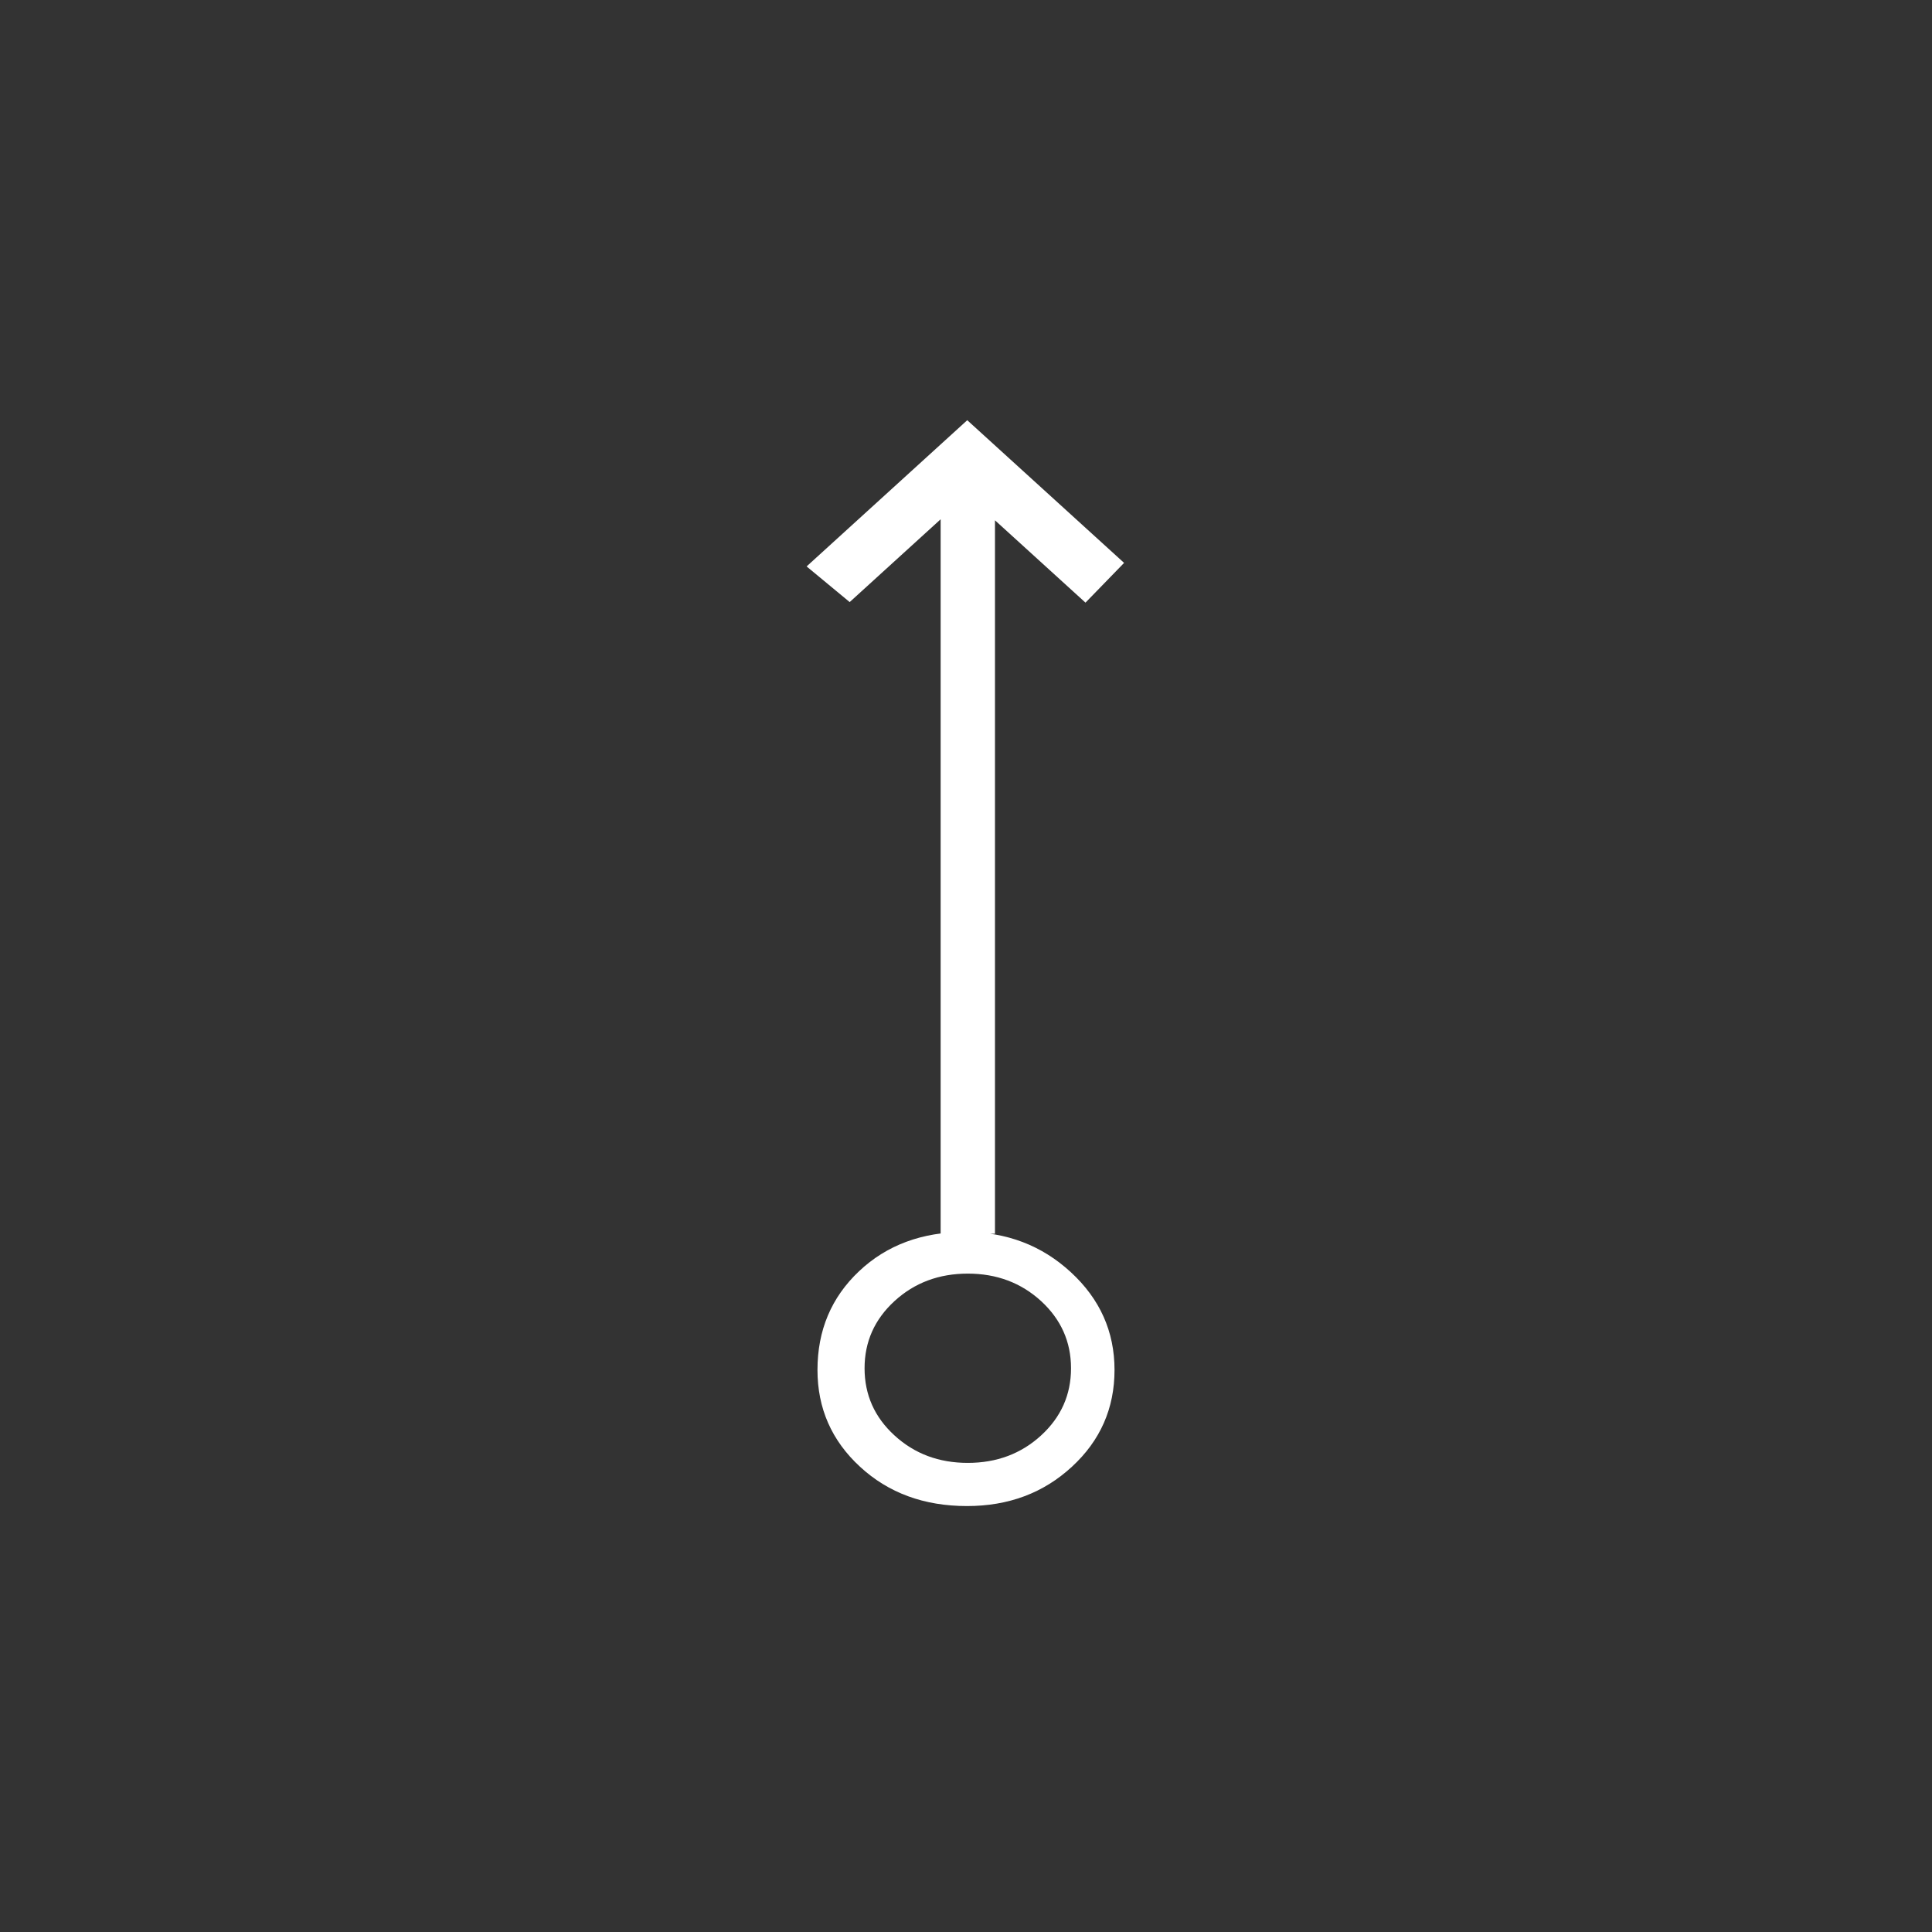 <?xml version="1.0"?>
<!--
Copyright (C) 2012 United States Government as represented by the Administrator of the
National Aeronautics and Space Administration.
All Rights Reserved.
-->

<!DOCTYPE svg PUBLIC "-//W3C//DTD SVG 1.1//EN" "http://www.w3.org/Graphics/SVG/1.1/DTD/svg11.dtd" >
<!--
MIL-STD-2525 tactical symbol icon image. During icon composition this image is multiplied by the desired frame color 
(e.g. black), then drawn on top of the frame and fill.
-->
<svg xmlns:xlink="http://www.w3.org/1999/xlink" height="400px" viewBox="0 0 400 400" width="400px"><rect x="0" y="0" width="400" height="400" fill="#333333" stroke="none"/><g transform="translate(167 87) scale(6 5.5)"><path d="M10.955 5.371 L9.623 6.867 L6.5 3.768 L6.5 30.625 L4.625 30.625 L4.625 3.729 L1.486    6.846 L0 5.504 L5.543 0 zM5.535 40.875 C4.055 40.875 2.824 40.383 1.844 39.396    C0.864 38.412 0.375 37.197 0.375 35.751 C0.375 34.261 0.852 33.022 1.809    32.036 C2.764 31.052 3.983 30.557 5.465 30.557 C6.899 30.557 8.115 31.063 9.119    32.073 C10.123 33.083 10.625 34.309 10.625 35.751 C10.625 37.196 10.135 38.411    9.154 39.396 C8.174 40.383 6.969 40.875 5.535 40.875 zM5.563 32.125 C4.565    32.125 3.721 32.471 3.034 33.158 C2.344 33.848 2 34.691 2 35.688 C2 36.686    2.344 37.53 3.033 38.217 C3.721 38.906 4.564 39.25 5.562 39.25 C6.558 39.25    7.402 38.906 8.091 38.217 C8.779 37.529 9.124 36.686 9.124 35.688 C9.124 34.692    8.778 33.848 8.091 33.159 C7.402 32.471 6.559 32.125 5.563 32.125 z" style="fill:rgb(255,255,255)"/></g></svg>